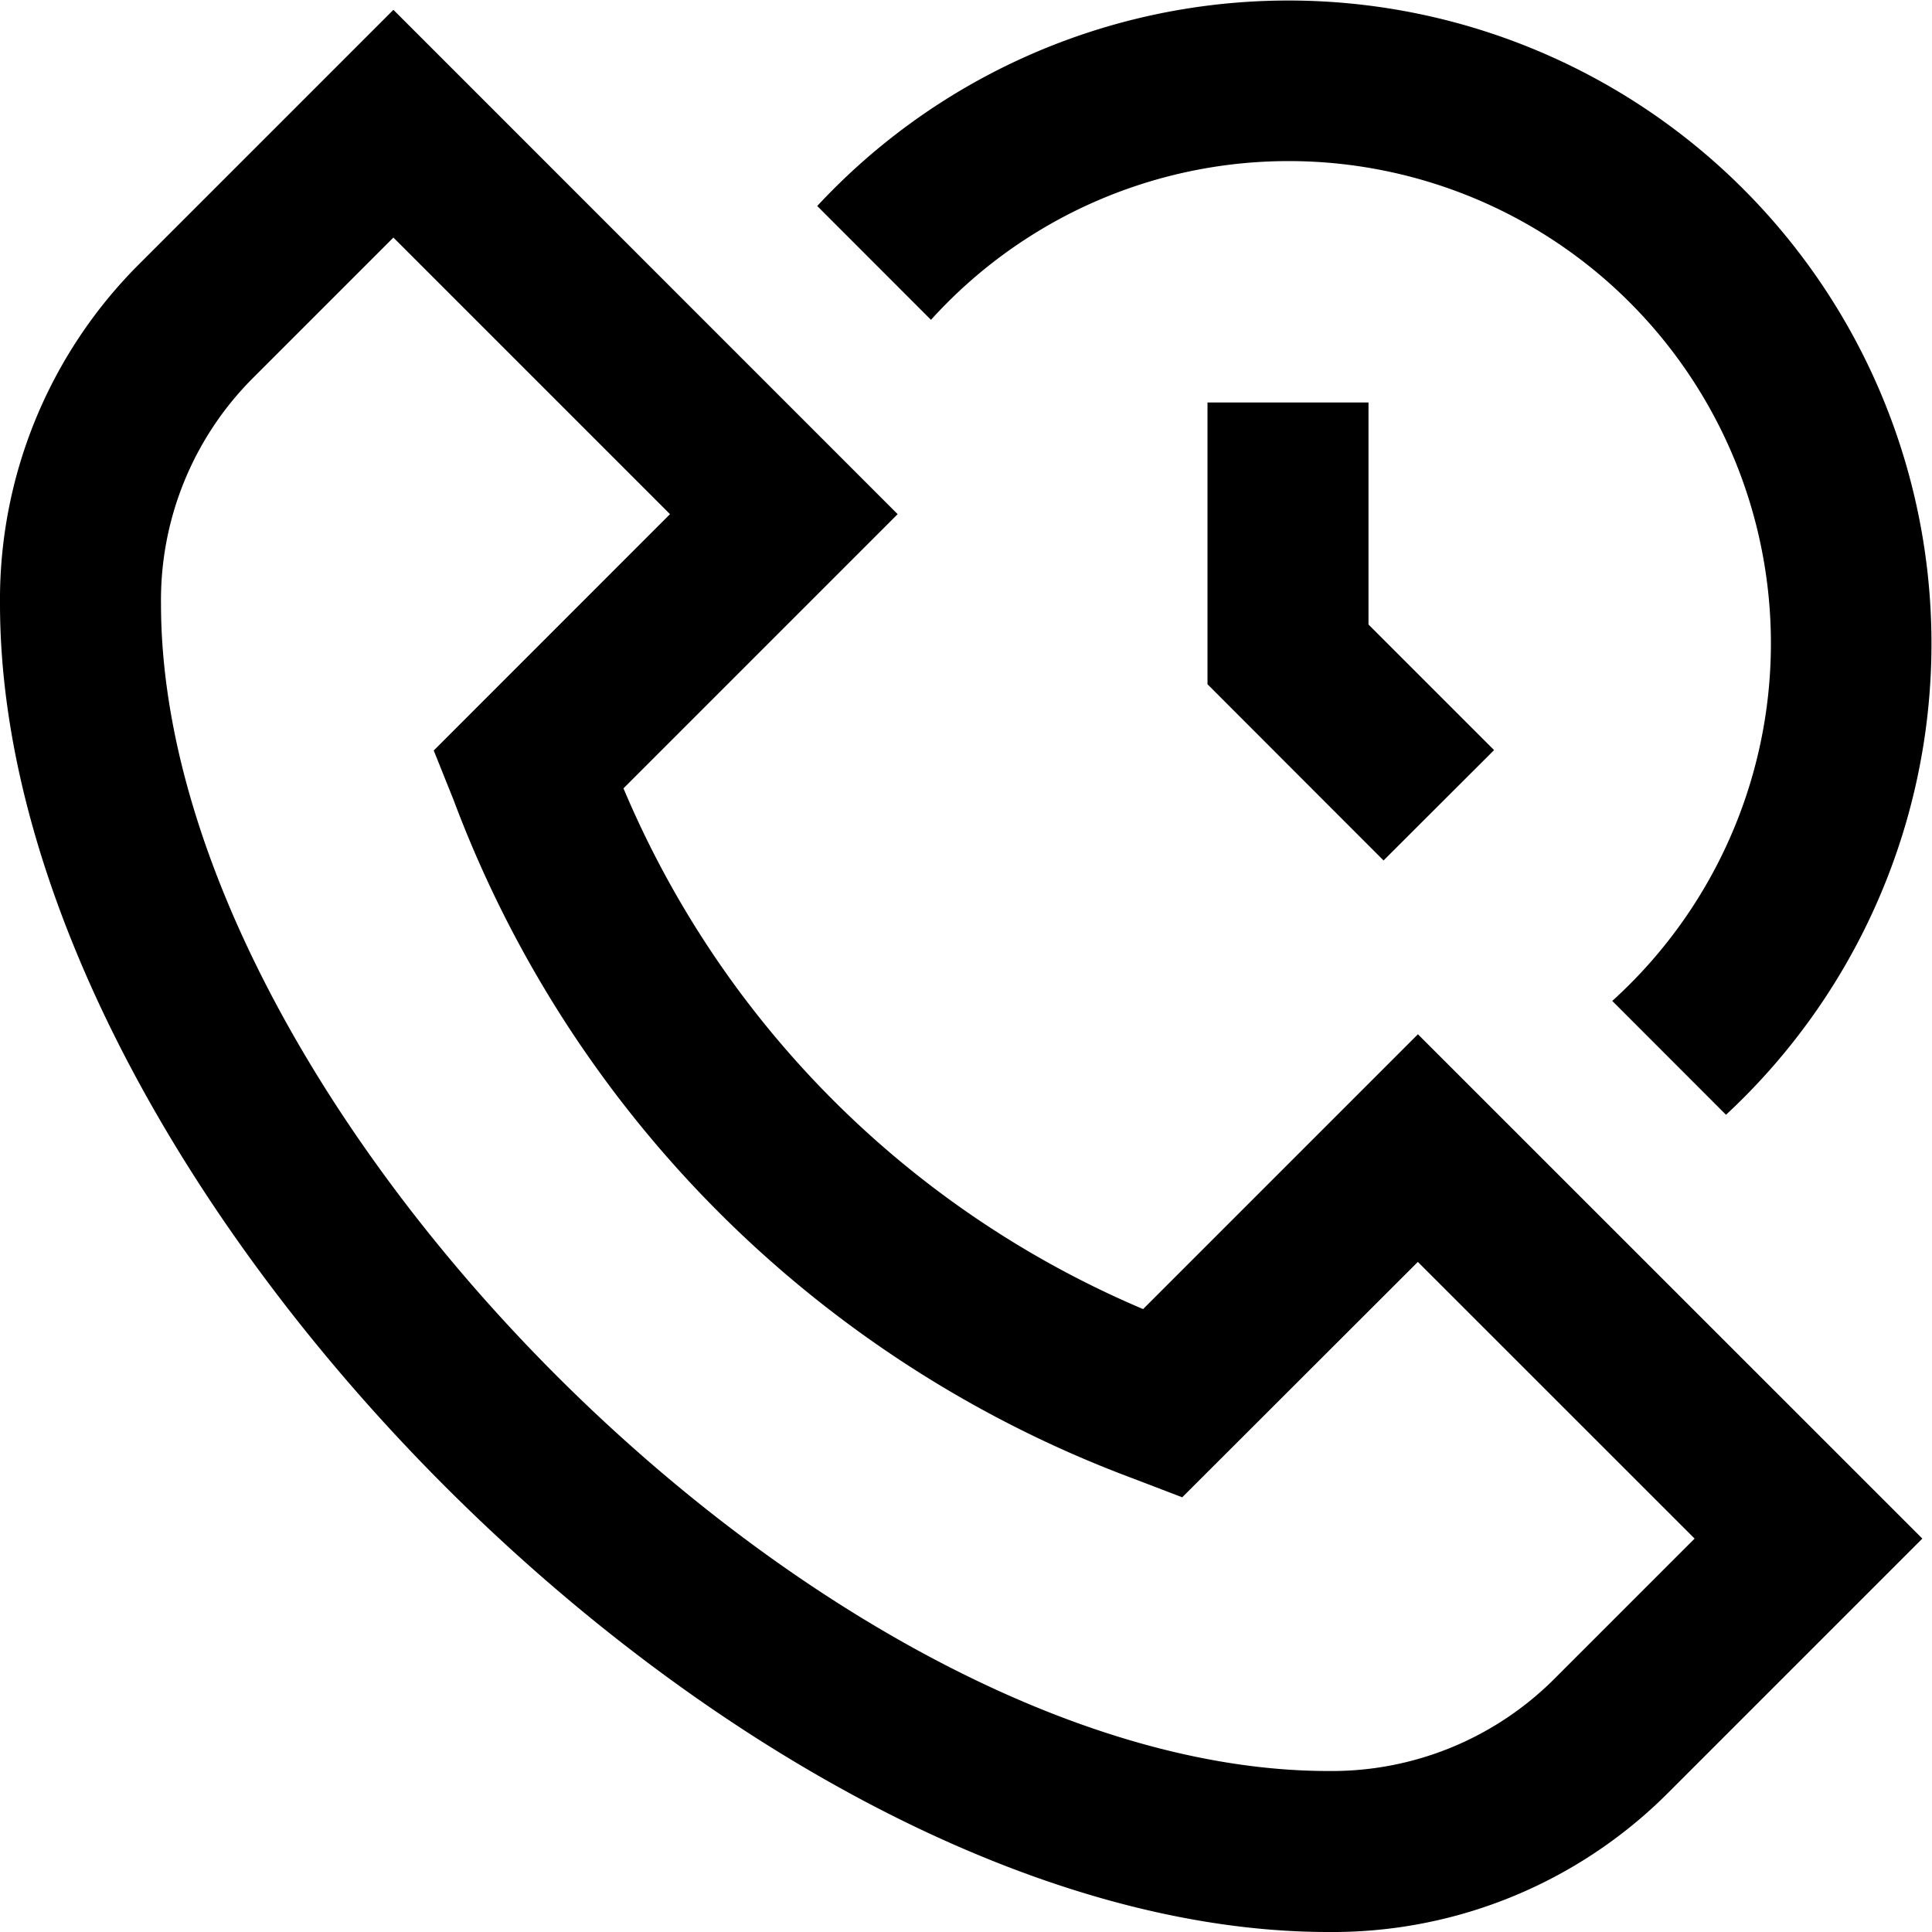 <?xml version="1.0" encoding="UTF-8"?>
<svg xmlns="http://www.w3.org/2000/svg" id="Layer_1" data-name="Layer 1" viewBox="0 0 24 24" width="512" height="512"><path d="M16.5,24C9.252,24,0,14.748,0,7.5A5.887,5.887,0,0,1,1.717,3.292L4.887.122l6.264,6.265L7.745,9.793A12.145,12.145,0,0,0,14.2,16.262l3.414-3.414,6.266,6.265-3.172,3.172A5.888,5.888,0,0,1,16.5,24ZM4.887,2.951,3.13,4.708A3.9,3.9,0,0,0,2,7.5C2,13.734,10.266,22,16.5,22a3.908,3.908,0,0,0,2.792-1.128l1.759-1.759-3.438-3.437L14.686,18.6l-.606-.232A14.368,14.368,0,0,1,5.634,9.936l-.246-.613L8.323,6.387Zm12.3,7.738L18.56,9.318,17,7.758V5H15V8.5ZM11.565,3.973a5.991,5.991,0,1,1,8.463,8.461l1.413,1.414A7.988,7.988,0,1,0,10.152,2.559Z"/></svg>
